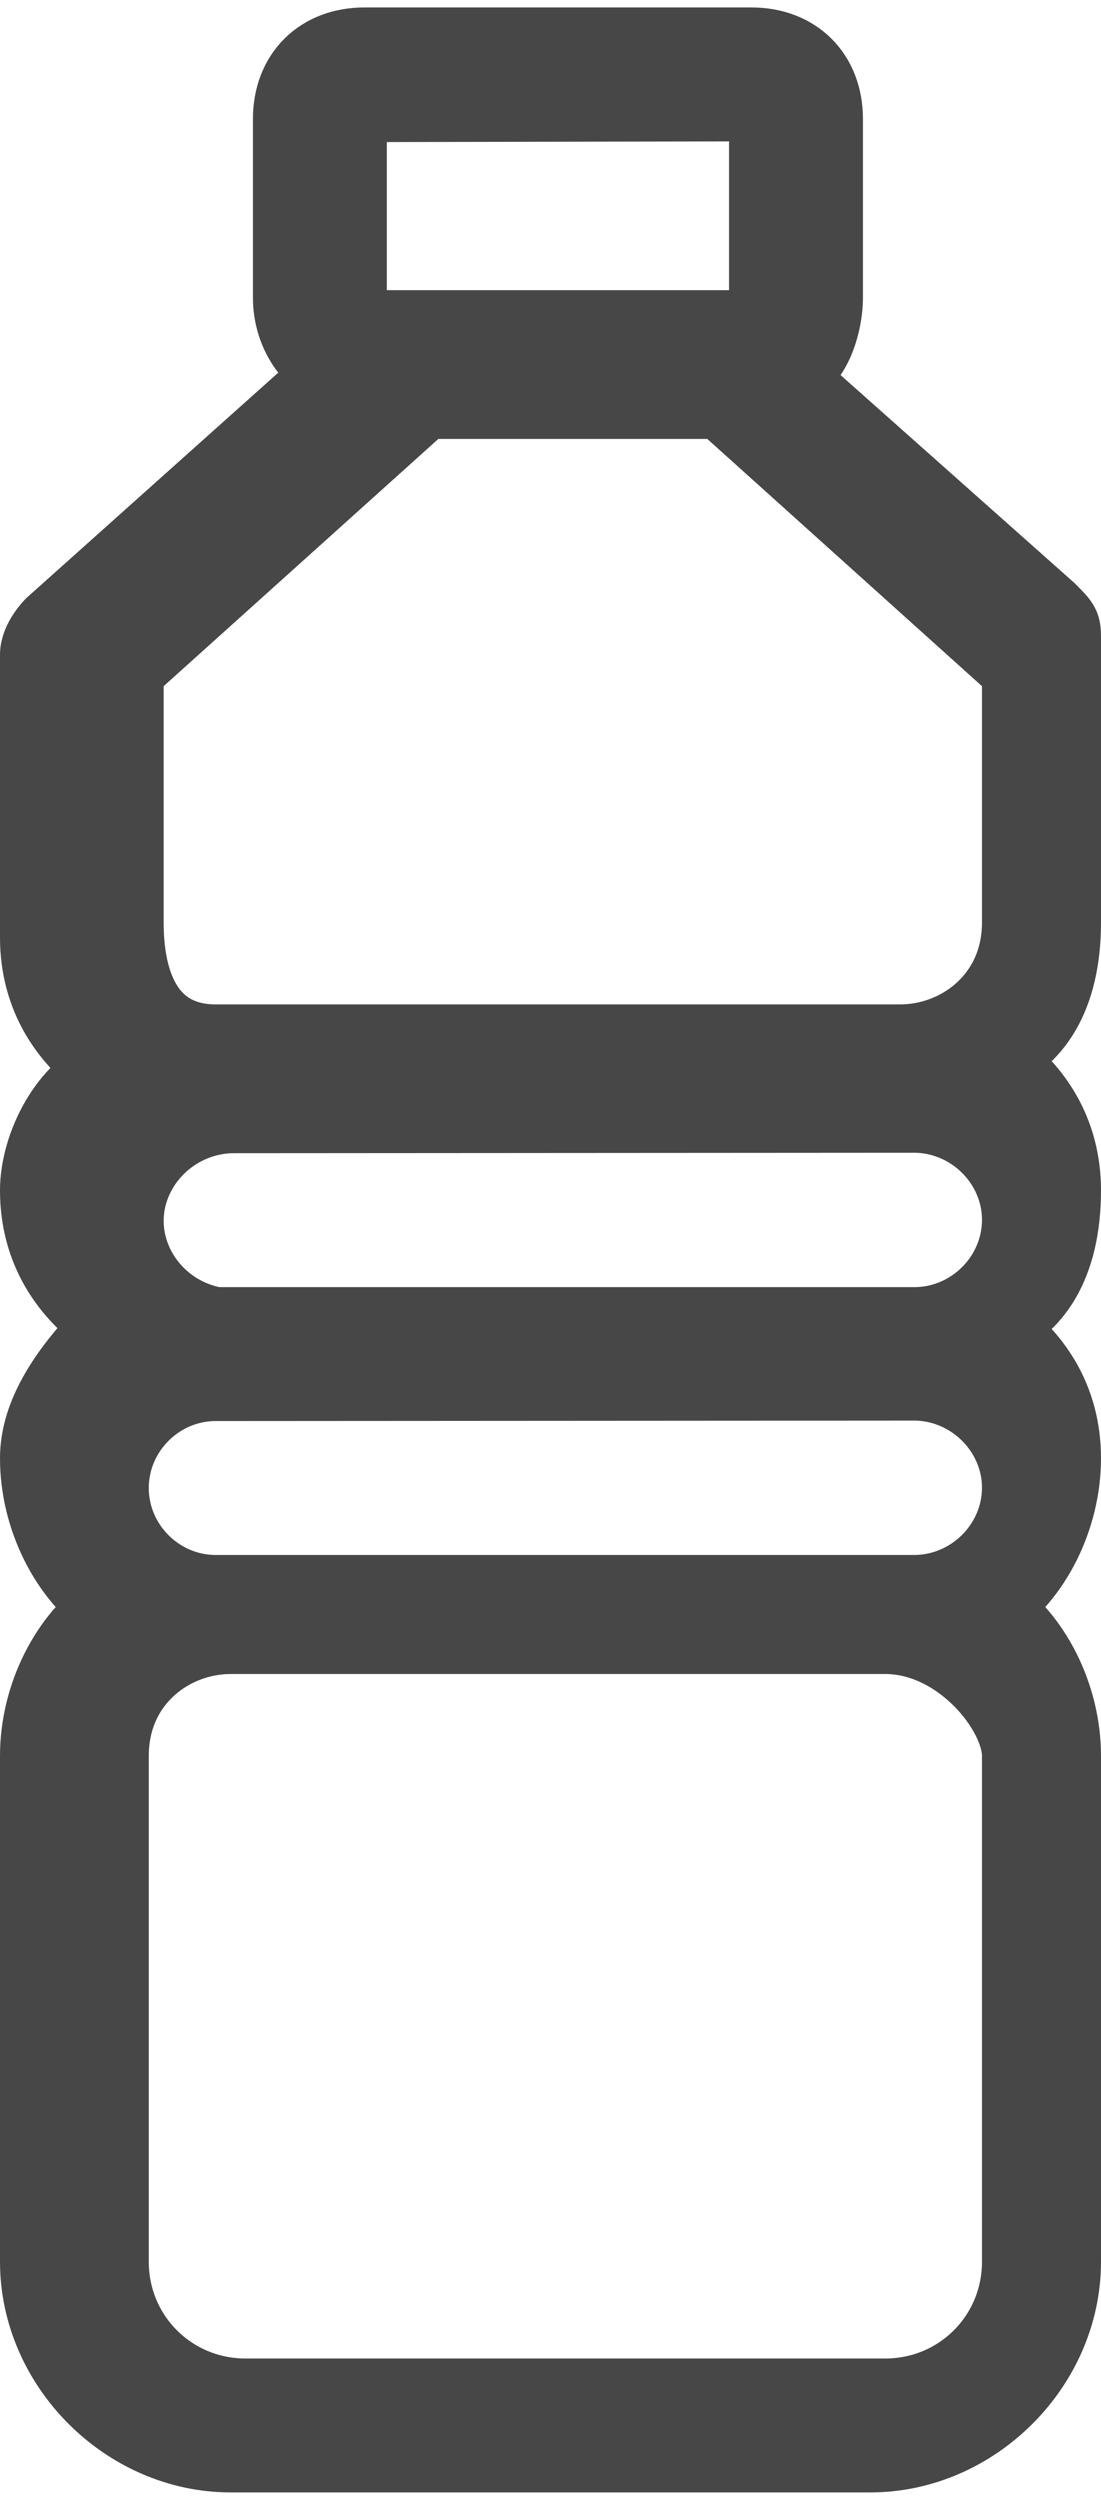 <?xml version="1.0" encoding="utf-8"?>
<!-- Generator: $$$/GeneralStr/196=Adobe Illustrator 27.6.0, SVG Export Plug-In . SVG Version: 6.00 Build 0)  -->
<svg version="1.1" id="Calque_1" xmlns="http://www.w3.org/2000/svg" xmlns:xlink="http://www.w3.org/1999/xlink" x="0px" y="0px"
	 viewBox="0 0 7.4 16.8" style="enable-background:new 0 0 7.4 16.8;" xml:space="preserve">
<style type="text/css">
	.st0{fill:#474747;stroke:#474747;stroke-width:0.5;stroke-miterlimit:10;}
</style>
<path class="st0" d="M7.15,6.2V4.3c0-0.1,0-0.1-0.1-0.2l-1.8-1.6c0.2,0,0.3-0.3,0.3-0.5V0.8c0-0.3-0.2-0.5-0.5-0.5h-2.6
	c-0.3,0-0.5,0.2-0.5,0.5V2c0,0.2,0.1,0.4,0.3,0.5l-1.9,1.7c0,0-0.1,0.1-0.1,0.2v1.9c0,0.4,0.2,0.7,0.5,0.9c-0.3,0.1-0.5,0.5-0.5,0.8
	c0,0.4,0.2,0.7,0.5,0.9c-0.3,0.3-0.5,0.6-0.5,0.9c0,0.4,0.2,0.8,0.5,1c-0.3,0.2-0.5,0.6-0.5,1v3.4c0,0.7,0.6,1.3,1.3,1.3h4.3
	c0.7,0,1.3-0.6,1.3-1.3v-3.4c0-0.4-0.2-0.8-0.5-1c0.3-0.2,0.5-0.6,0.5-1s-0.2-0.7-0.5-0.9c0.3-0.1,0.5-0.4,0.5-0.9
	c0-0.4-0.2-0.7-0.5-0.9C6.95,7,7.15,6.7,7.15,6.2z M2.35,0.8C2.35,0.794,2.35,0.758,2.379,0.73
	C2.412,0.698,2.455,0.704,2.46,0.705C3.323,0.703,4.186,0.702,5.05,0.7c0.033-0.001,0.05,0.01,0.062,0.019
	C5.15,0.748,5.15,0.8,5.15,0.8V2c0,0.2-0.1,0.2-0.1,0.2h-2.6c-0.1,0-0.1-0.2-0.1-0.2V0.8z M6.85,11.8v3.4c0,0.5-0.4,0.9-0.9,0.9
	h-4.3c-0.5,0-0.9-0.4-0.9-0.9v-3.4c0-0.5,0.4-0.8,0.8-0.8h4.4C6.45,11,6.85,11.5,6.85,11.8z M6.85,10
	c-0.001,0.378-0.314,0.696-0.7,0.7c-1.567,0-3.133,0-4.7,0c-0.384,0-0.7-0.316-0.7-0.7c0-0.384,0.316-0.7,0.7-0.7
	C3.009,9.299,4.567,9.298,6.125,9.297C6.522,9.288,6.851,9.612,6.85,10z M6.85,8.2c-0.001,0.379-0.314,0.697-0.7,0.7
	h-4.7c-0.35-0.061-0.602-0.364-0.6-0.7c0.003-0.368,0.31-0.686,0.7-0.7c1.527-0.001,3.054-0.002,4.581-0.003
	C6.525,7.491,6.851,7.813,6.85,8.2z M6.85,6.2c0,0.5-0.4,0.8-0.8,0.8h-4.6c-0.4,0-0.6-0.3-0.6-0.8V4.5l2-1.8h2l2,1.8V6.2z"/>
</svg>
